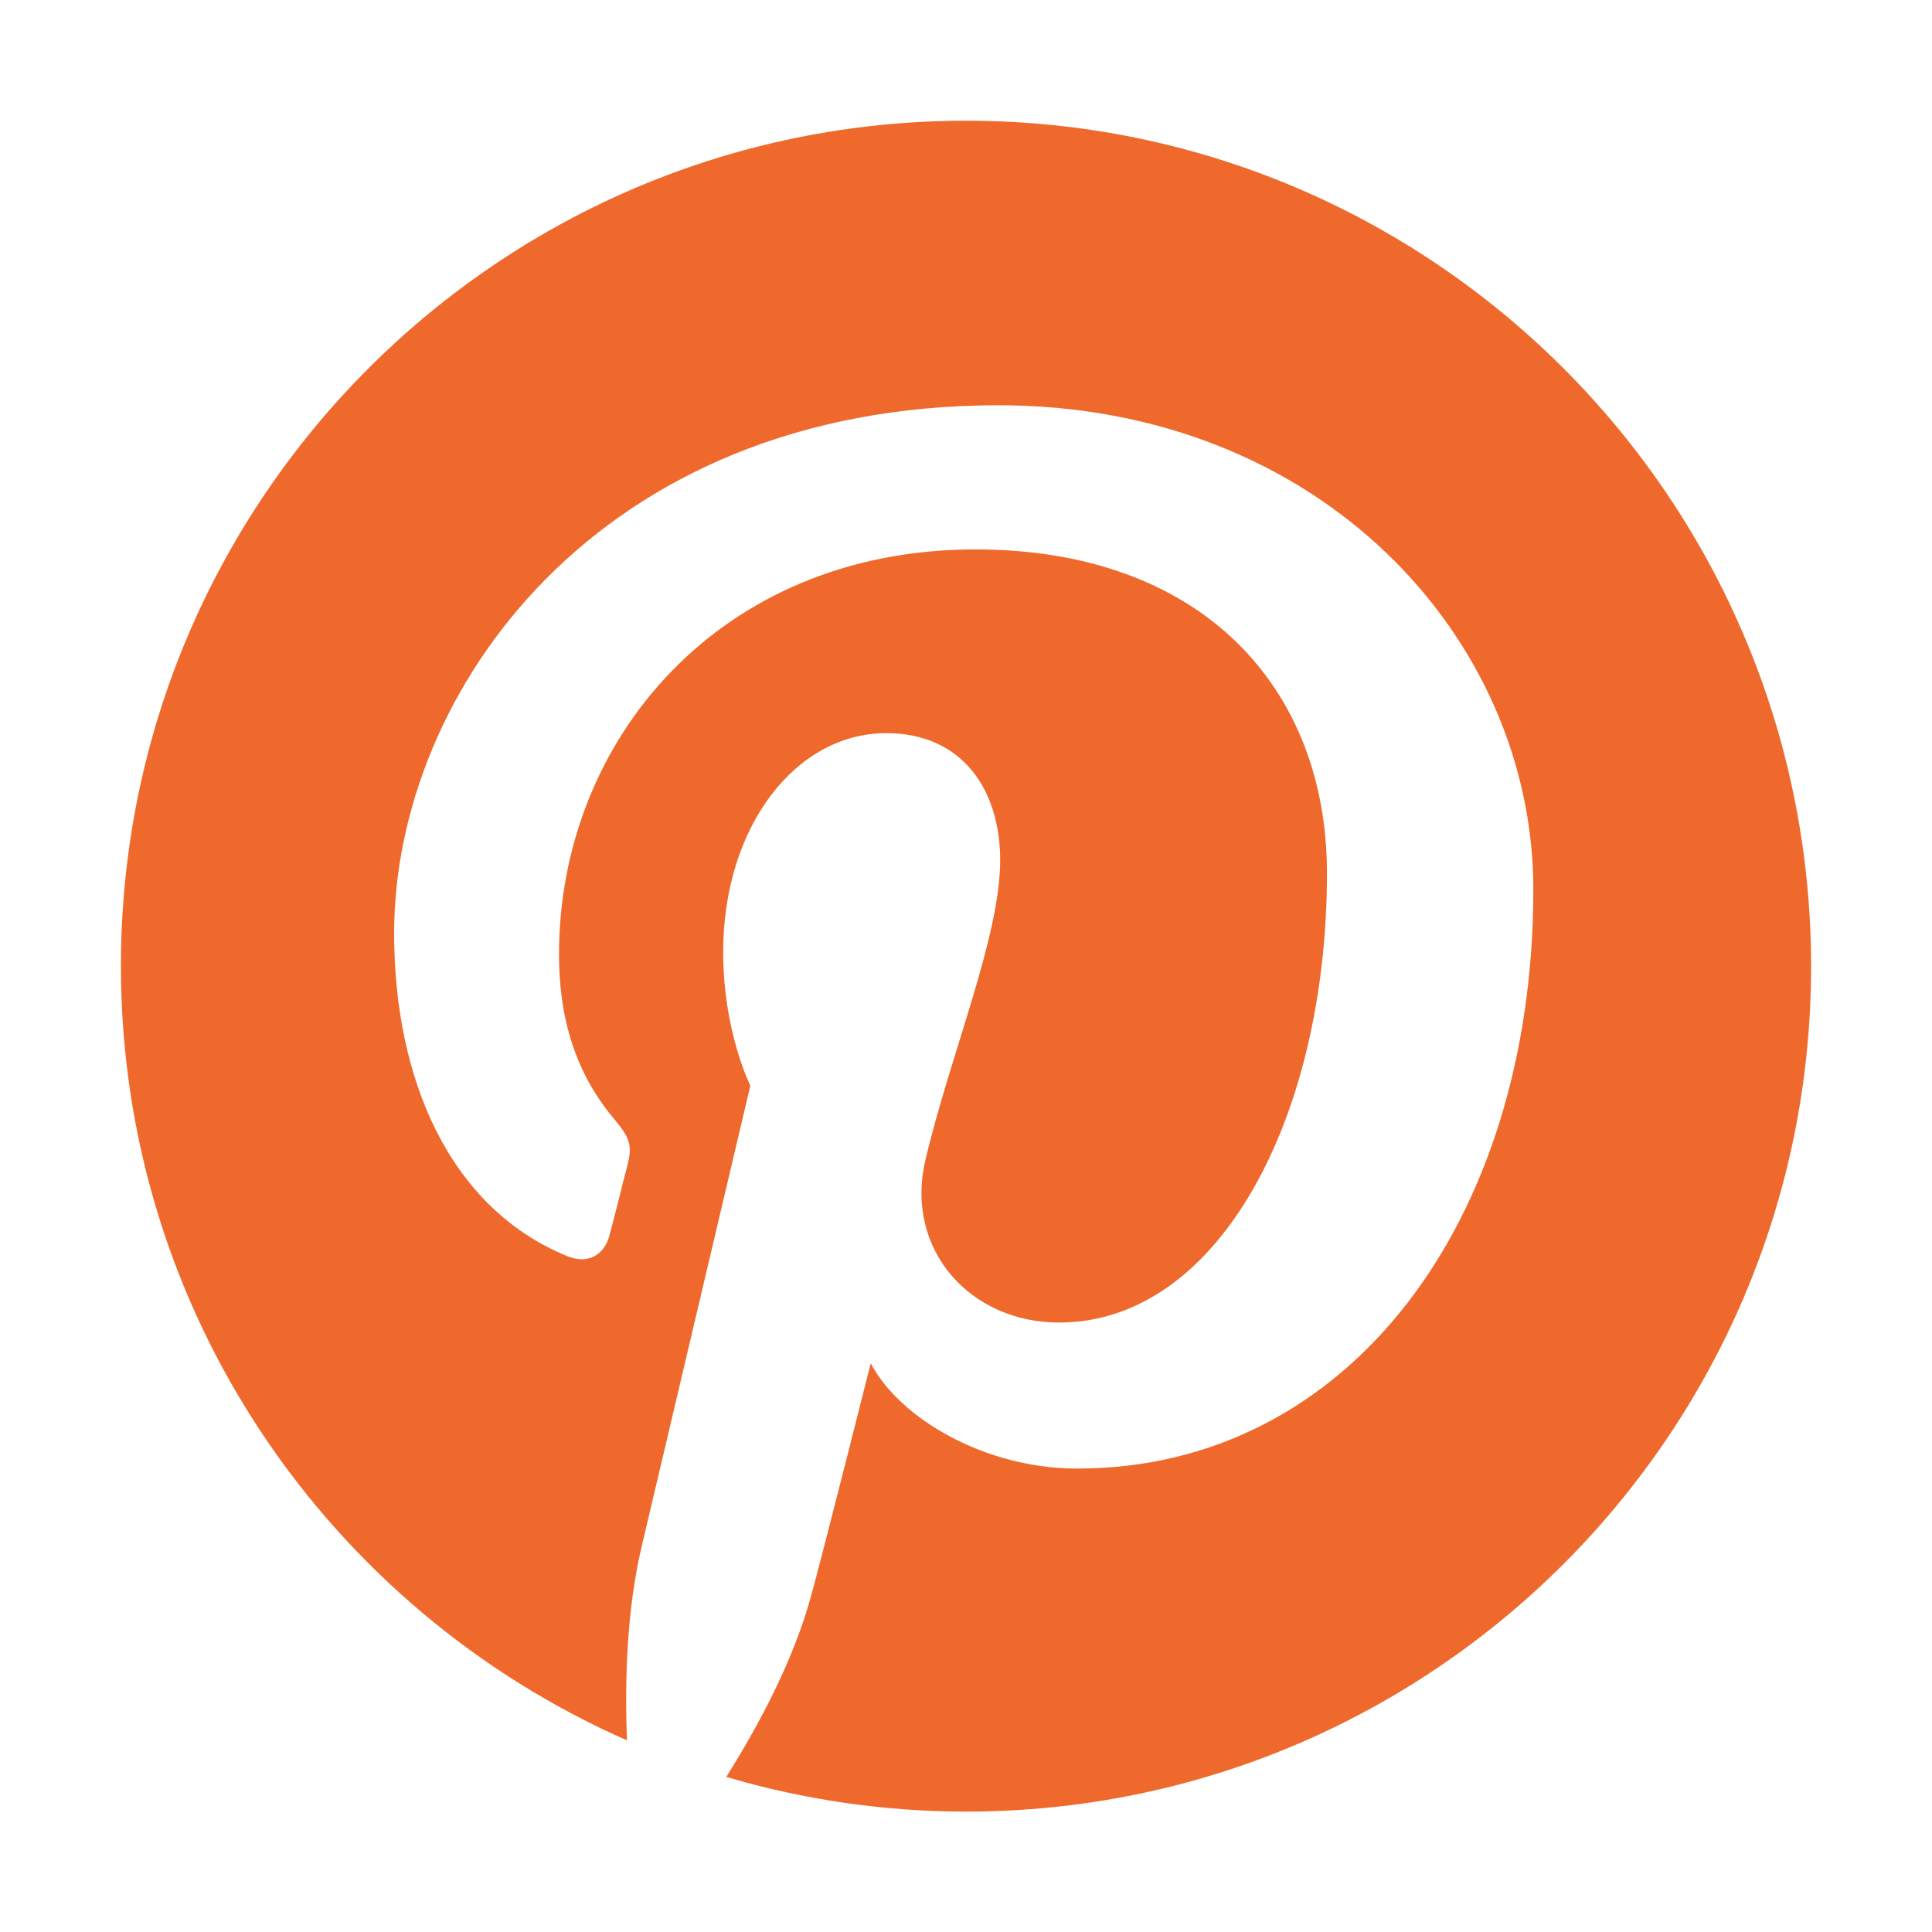 <svg width="29" height="29" viewBox="0 0 29 29" fill="none" xmlns="http://www.w3.org/2000/svg">
<path d="M14.503 1.812C7.496 1.812 1.815 7.494 1.815 14.5C1.815 19.694 4.942 24.157 9.411 26.123C9.377 25.239 9.405 24.174 9.632 23.211C9.875 22.18 11.263 16.296 11.263 16.296C11.263 16.296 10.855 15.486 10.855 14.29C10.855 12.41 11.943 11.005 13.302 11.005C14.458 11.005 15.013 11.872 15.013 12.908C15.013 14.069 14.271 15.803 13.891 17.411C13.574 18.759 14.565 19.852 15.896 19.852C18.298 19.852 19.918 16.766 19.918 13.107C19.918 10.326 18.043 8.247 14.639 8.247C10.793 8.247 8.391 11.119 8.391 14.324C8.391 15.429 8.72 16.21 9.23 16.811C9.462 17.088 9.496 17.202 9.411 17.519C9.349 17.751 9.213 18.312 9.15 18.538C9.065 18.861 8.805 18.975 8.516 18.856C6.743 18.131 5.916 16.194 5.916 14.007C5.916 10.405 8.958 6.083 14.984 6.083C19.827 6.083 23.016 9.589 23.016 13.35C23.016 18.329 20.246 22.044 16.168 22.044C14.797 22.044 13.512 21.302 13.07 20.464C13.07 20.464 12.334 23.387 12.175 23.953C11.909 24.933 11.382 25.907 10.901 26.672C12.069 27.017 13.28 27.192 14.497 27.193C21.504 27.193 27.185 21.512 27.185 14.506C27.185 7.499 21.509 1.812 14.503 1.812Z" fill="#EF692C"/>
</svg>
